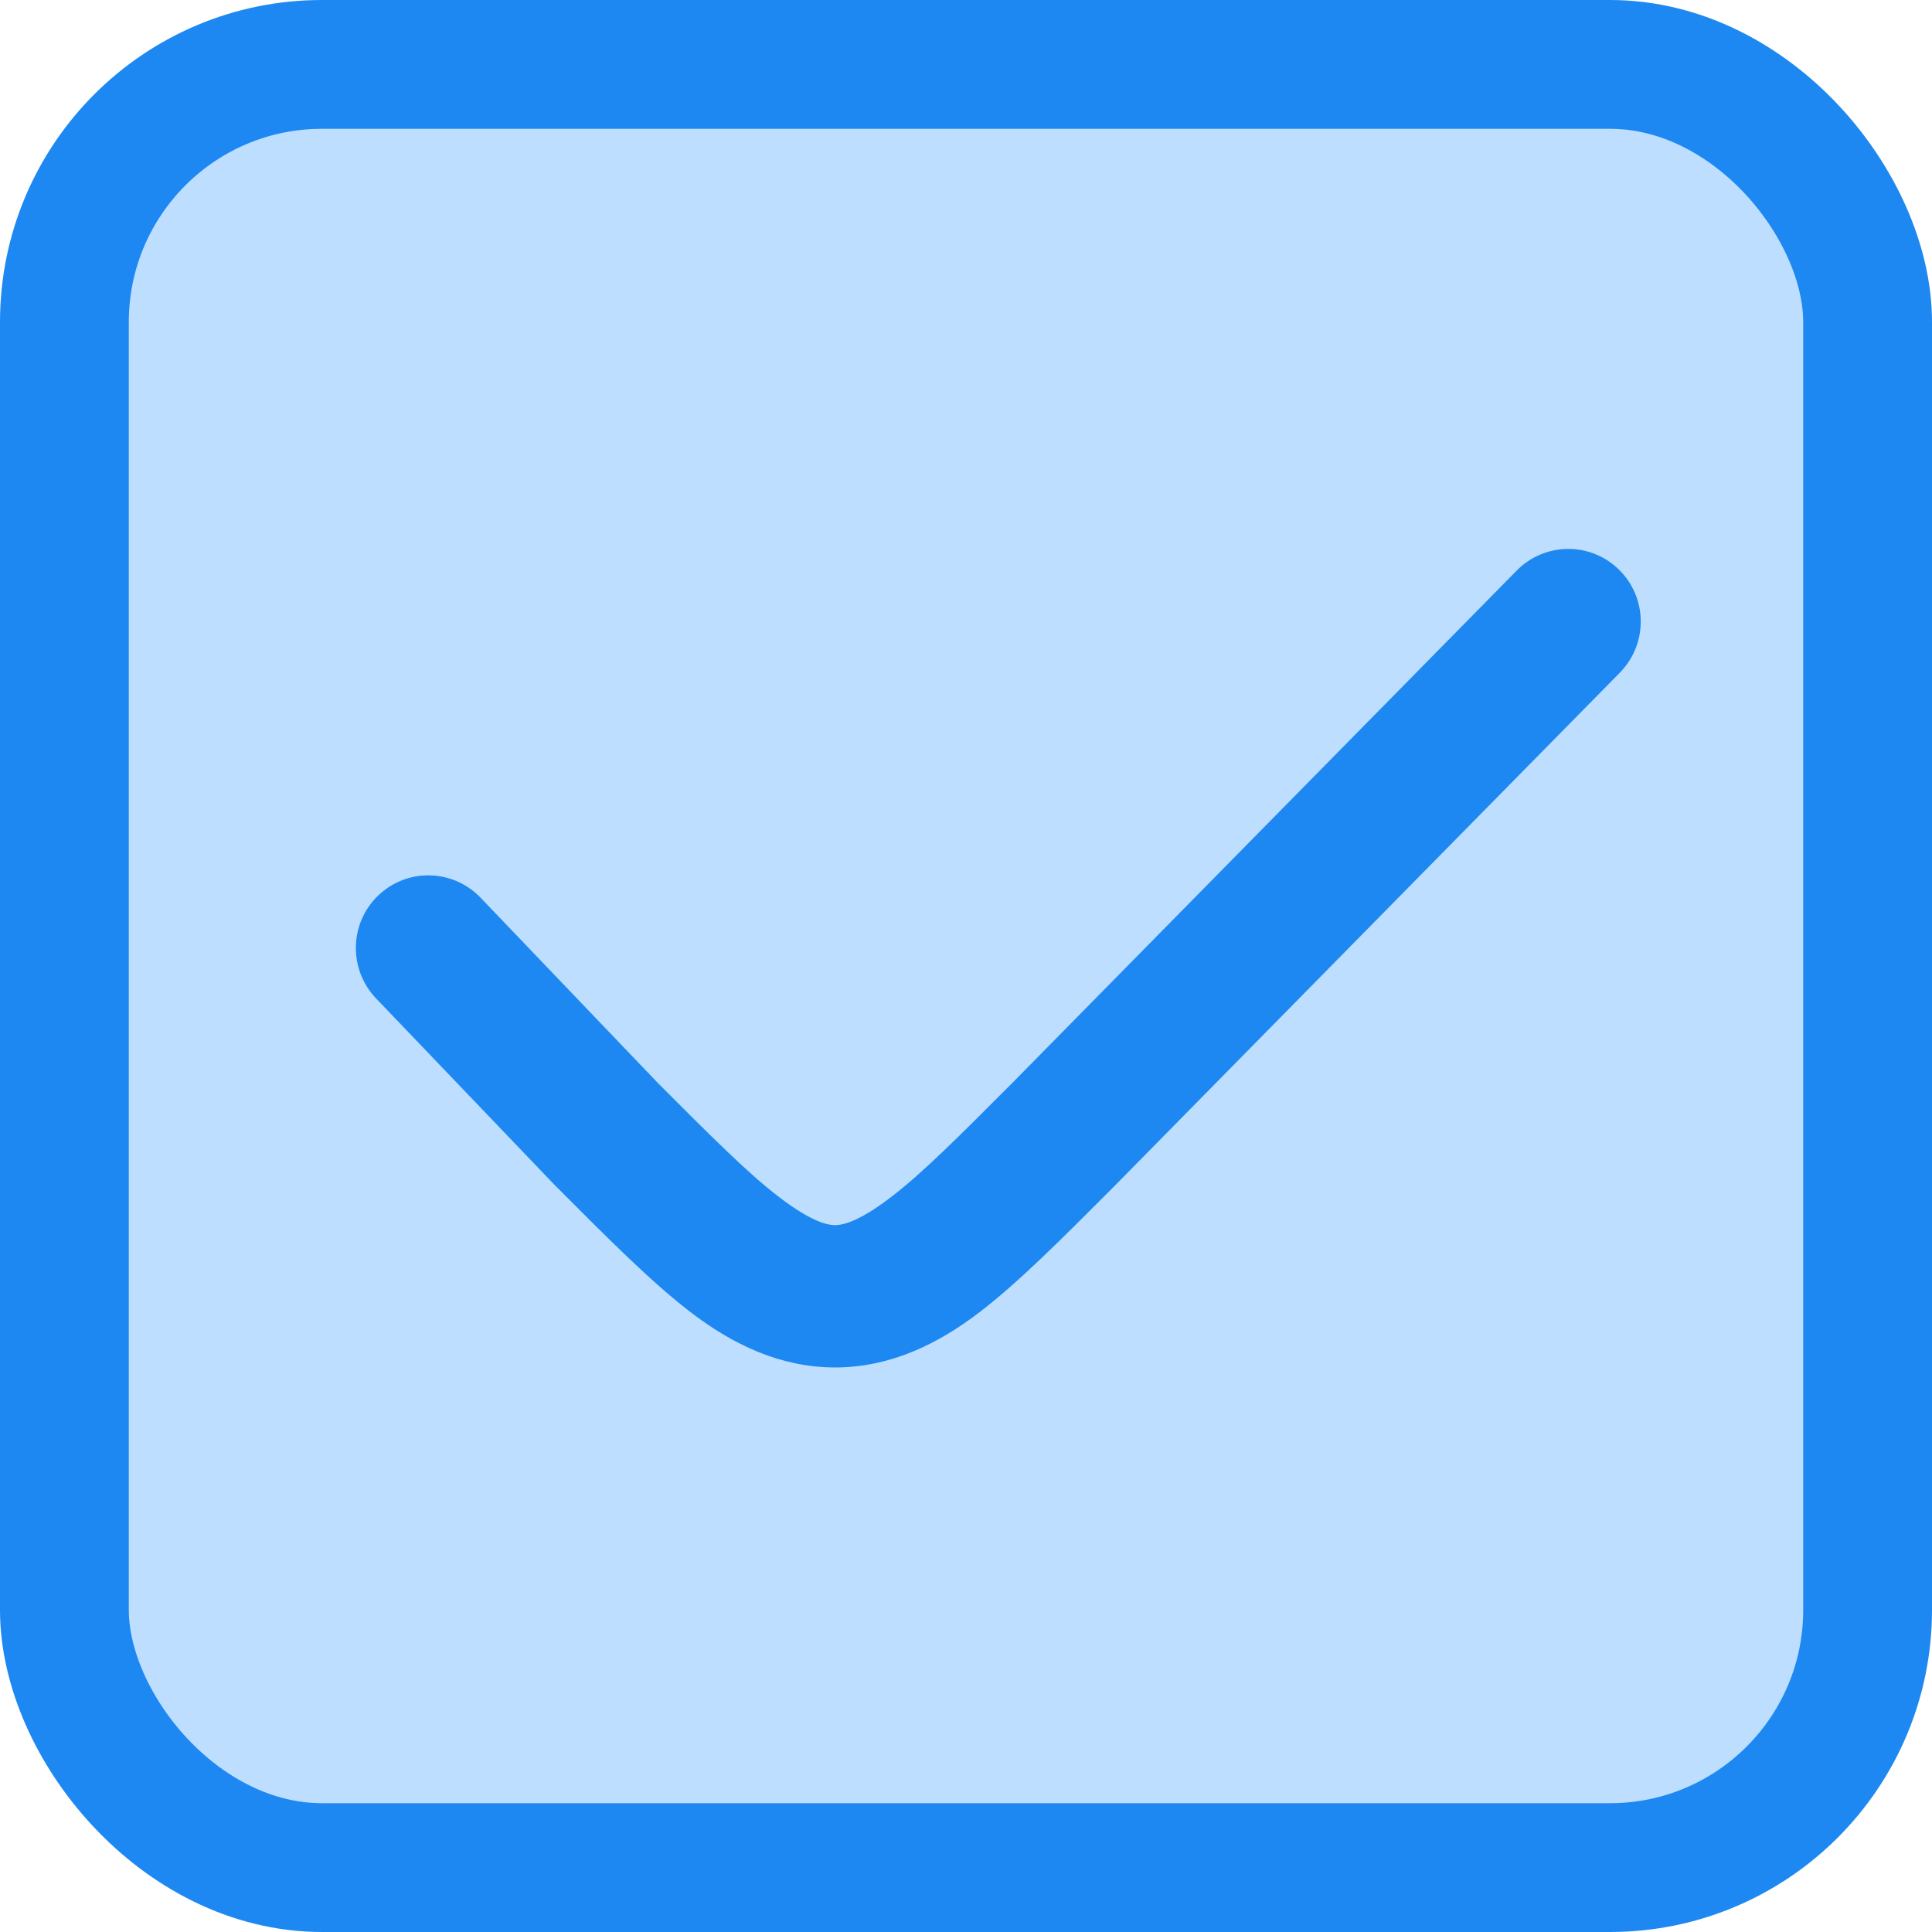<?xml version="1.0" encoding="UTF-8"?> <svg xmlns="http://www.w3.org/2000/svg" width="30" height="30" viewBox="0 0 30 30" fill="none"><rect x="1" y="1" width="28" height="28" rx="4" fill="#BDDEFF" stroke="#1D88F1" stroke-width="2"></rect><path d="M10.069 16.953L7.319 14.079C6.964 13.708 6.378 13.696 6.01 14.051C5.641 14.406 5.63 14.994 5.984 15.365L8.747 18.252L8.8 18.305C9.591 19.099 10.251 19.761 10.844 20.216C11.471 20.696 12.168 21.033 12.967 21.034C13.766 21.033 14.463 20.696 15.09 20.216C15.683 19.761 16.343 19.099 17.134 18.305L17.187 18.252L25.019 10.296C25.373 9.925 25.362 9.337 24.993 8.982C24.625 8.627 24.039 8.639 23.684 9.01L15.865 16.953C15.02 17.801 14.45 18.37 13.968 18.739C13.507 19.093 13.198 19.223 12.967 19.224C12.736 19.223 12.427 19.093 11.966 18.739C11.484 18.37 10.914 17.801 10.069 16.953Z" fill="#1D88F1"></path><path fill-rule="evenodd" clip-rule="evenodd" d="M8.747 18.252L5.984 15.365C5.63 14.994 5.641 14.406 6.01 14.051C6.378 13.696 6.964 13.708 7.319 14.079L10.069 16.953C10.914 17.801 11.484 18.37 11.966 18.739C12.427 19.093 12.736 19.223 12.967 19.224C13.198 19.223 13.507 19.093 13.968 18.739C14.45 18.37 15.02 17.801 15.865 16.953L23.684 9.01C24.039 8.639 24.625 8.627 24.993 8.982C25.362 9.337 25.373 9.925 25.019 10.296L17.187 18.252L17.134 18.305C16.343 19.099 15.683 19.761 15.09 20.216C14.463 20.696 13.766 21.033 12.967 21.034C12.168 21.033 11.471 20.696 10.844 20.216C10.251 19.761 9.591 19.099 8.8 18.305L8.747 18.252Z" fill="#1D88F1"></path><path d="M7.319 14.079L10.069 16.953C10.914 17.801 11.484 18.37 11.966 18.739C12.427 19.093 12.736 19.223 12.967 19.224C13.198 19.223 13.507 19.093 13.968 18.739C14.45 18.37 15.02 17.801 15.865 16.953L23.684 9.01C24.039 8.639 24.625 8.627 24.993 8.982C25.362 9.337 25.373 9.925 25.019 10.296L17.187 18.252L17.134 18.305C16.343 19.099 15.683 19.761 15.09 20.216C14.463 20.696 13.766 21.033 12.967 21.034C12.168 21.033 11.471 20.696 10.844 20.216C10.251 19.761 9.591 19.099 8.8 18.305L8.747 18.252L5.984 15.365C5.63 14.994 5.641 14.406 6.01 14.051C6.378 13.696 6.964 13.708 7.319 14.079Z" stroke="#1D88F1" stroke-width="0.4"></path></svg> 